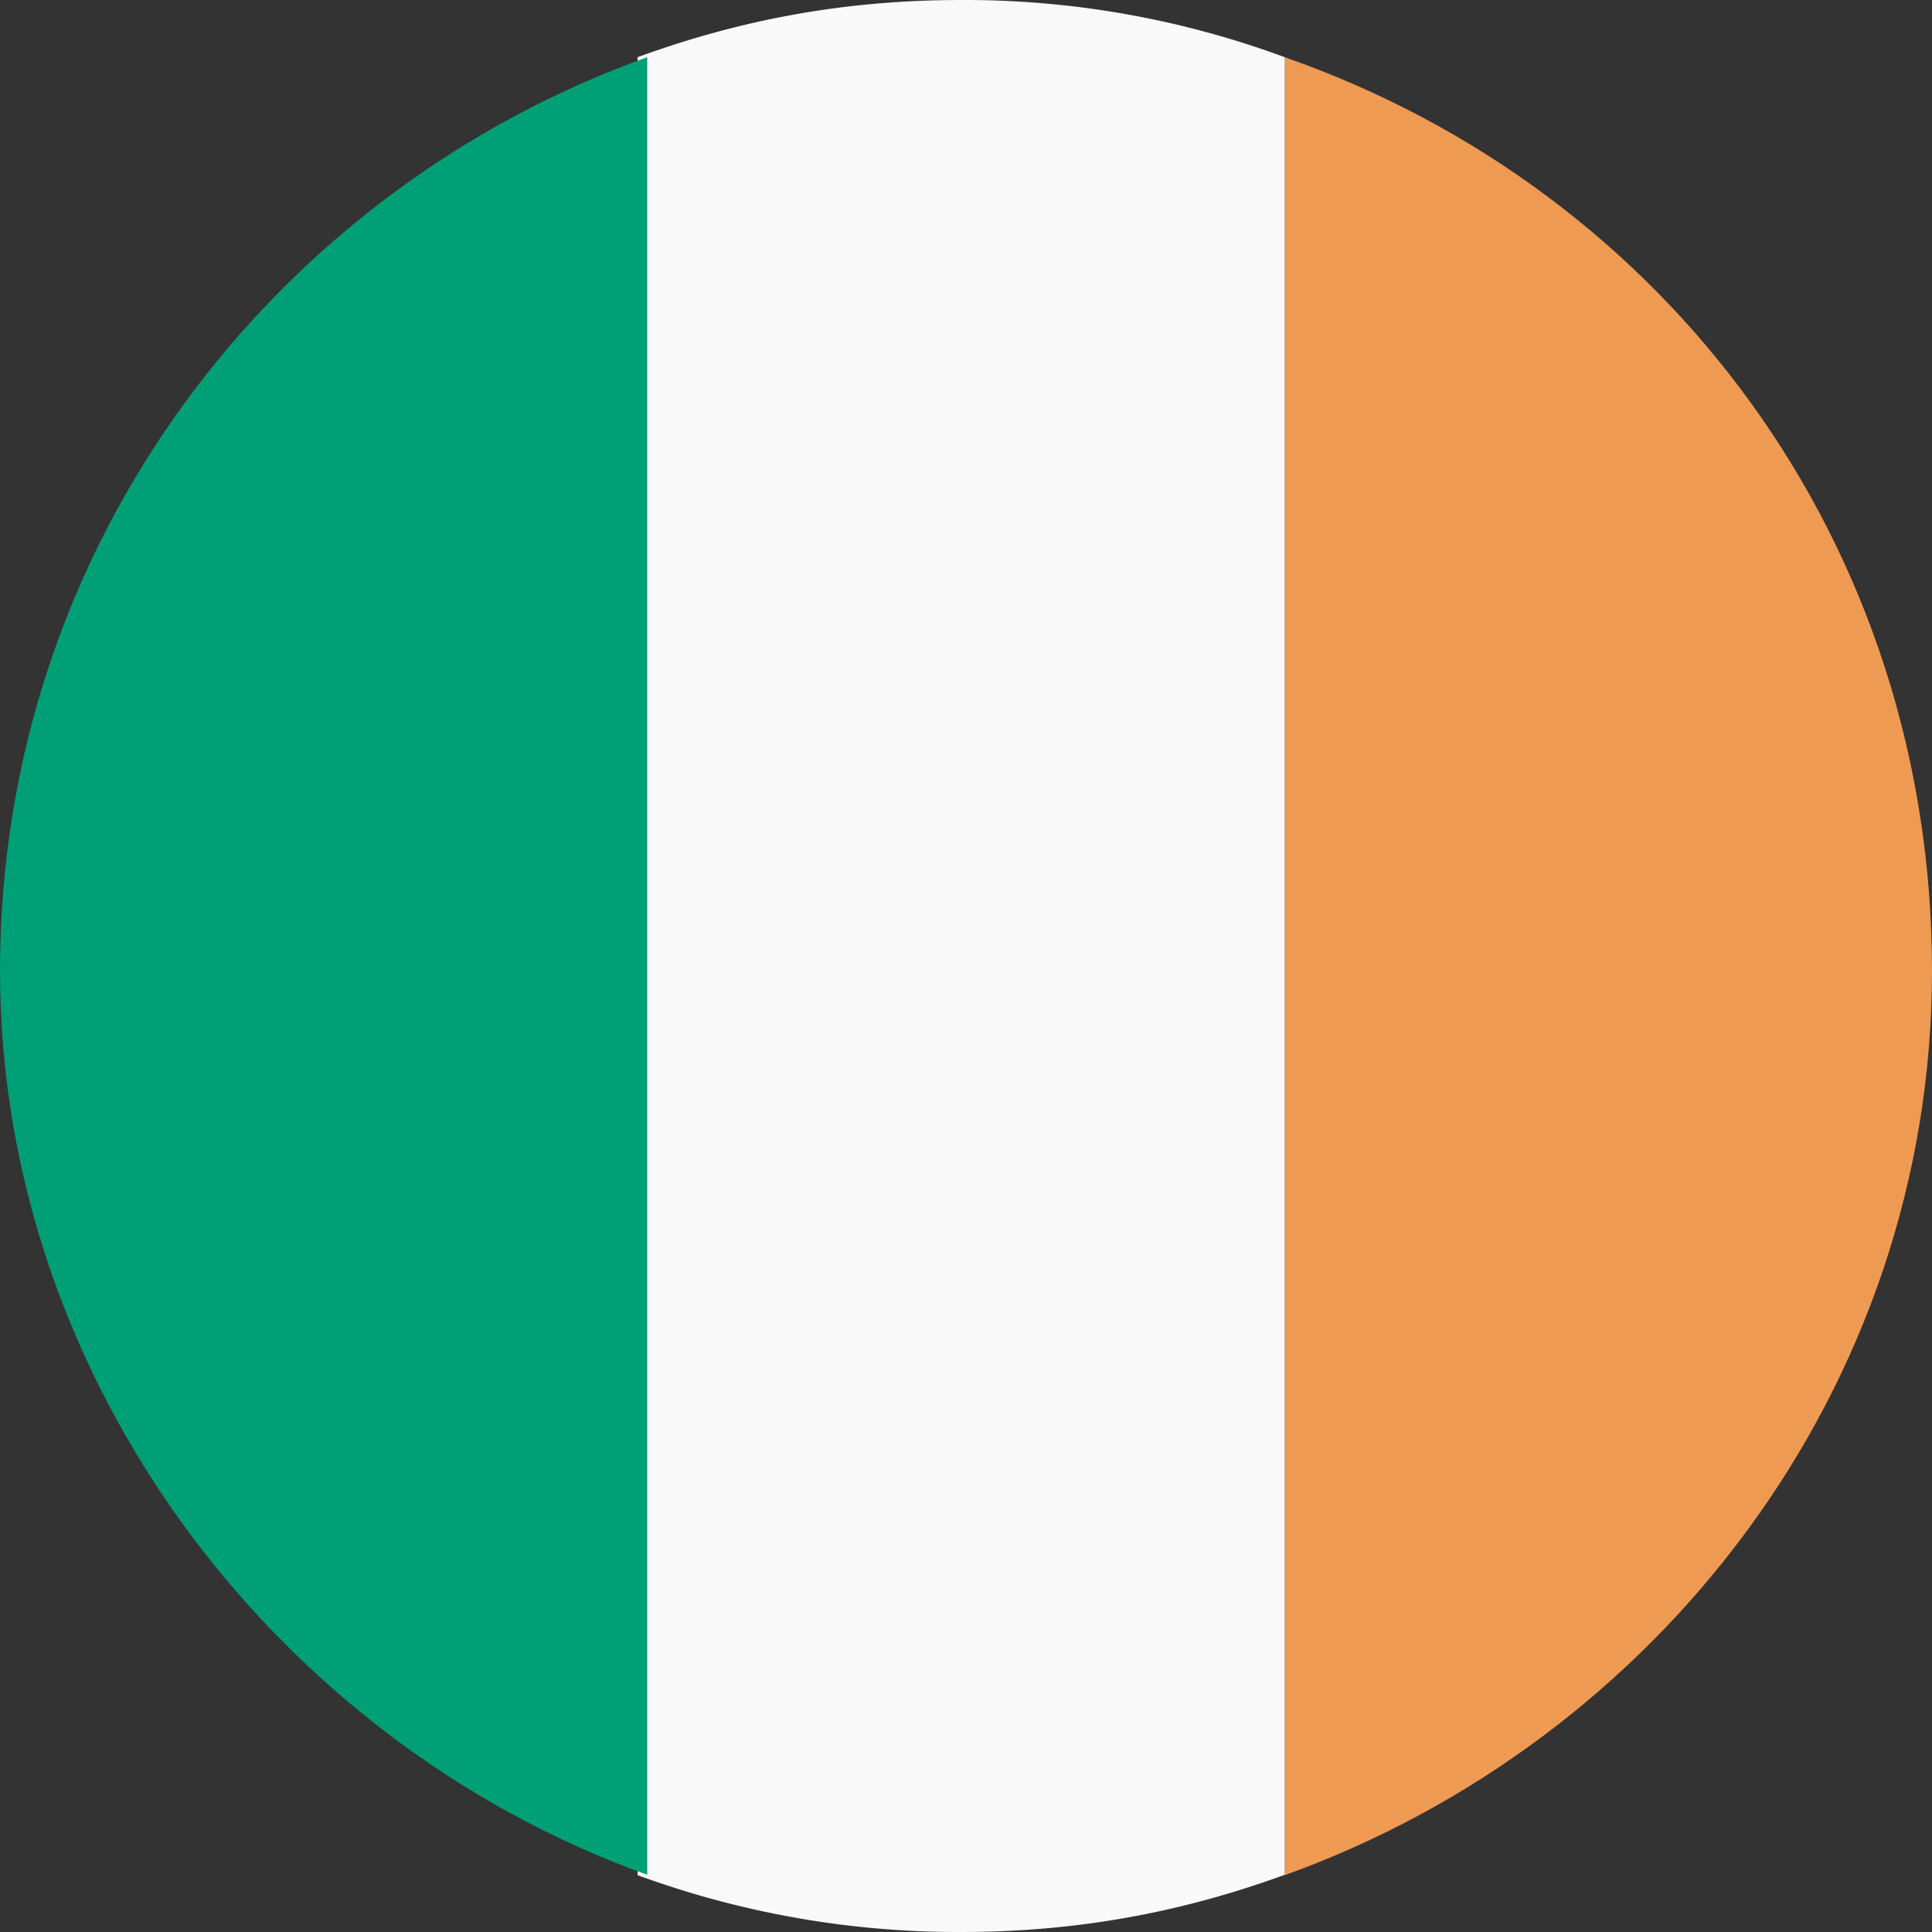 <?xml version="1.0" standalone="no"?><!DOCTYPE svg PUBLIC "-//W3C//DTD SVG 1.1//EN" "http://www.w3.org/Graphics/SVG/1.1/DTD/svg11.dtd"><svg t="1762485981208" class="icon" viewBox="0 0 1024 1024" version="1.1" xmlns="http://www.w3.org/2000/svg" p-id="4575" xmlns:xlink="http://www.w3.org/1999/xlink" width="200" height="200"><rect x="0" y="0" width="1024" height="1024" fill="#333333" stroke="none"/><path d="M680.955 993.869c196.719-70.704 343.038-257.39 343.038-479.309 0-227.038-141.2-413.723-343.038-484.235V993.869z" fill="#EF9A52" p-id="4576"></path><path d="M680.955 30.324A488.572 488.572 0 0 0 509.436 0.004c-60.64 0-115.999 10.048-171.518 30.32V993.869a493.756 493.756 0 0 0 171.518 30.128c60.448 0 116-10.048 171.52-30.32V30.324z" fill="#F9F9F9" p-id="4577"></path><path d="M343.038 993.676V30.324C146.319 100.836 0.001 287.522 0.001 514.561c0 216.798 146.319 408.605 343.038 479.115" fill="#009F75" p-id="4578"></path></svg>